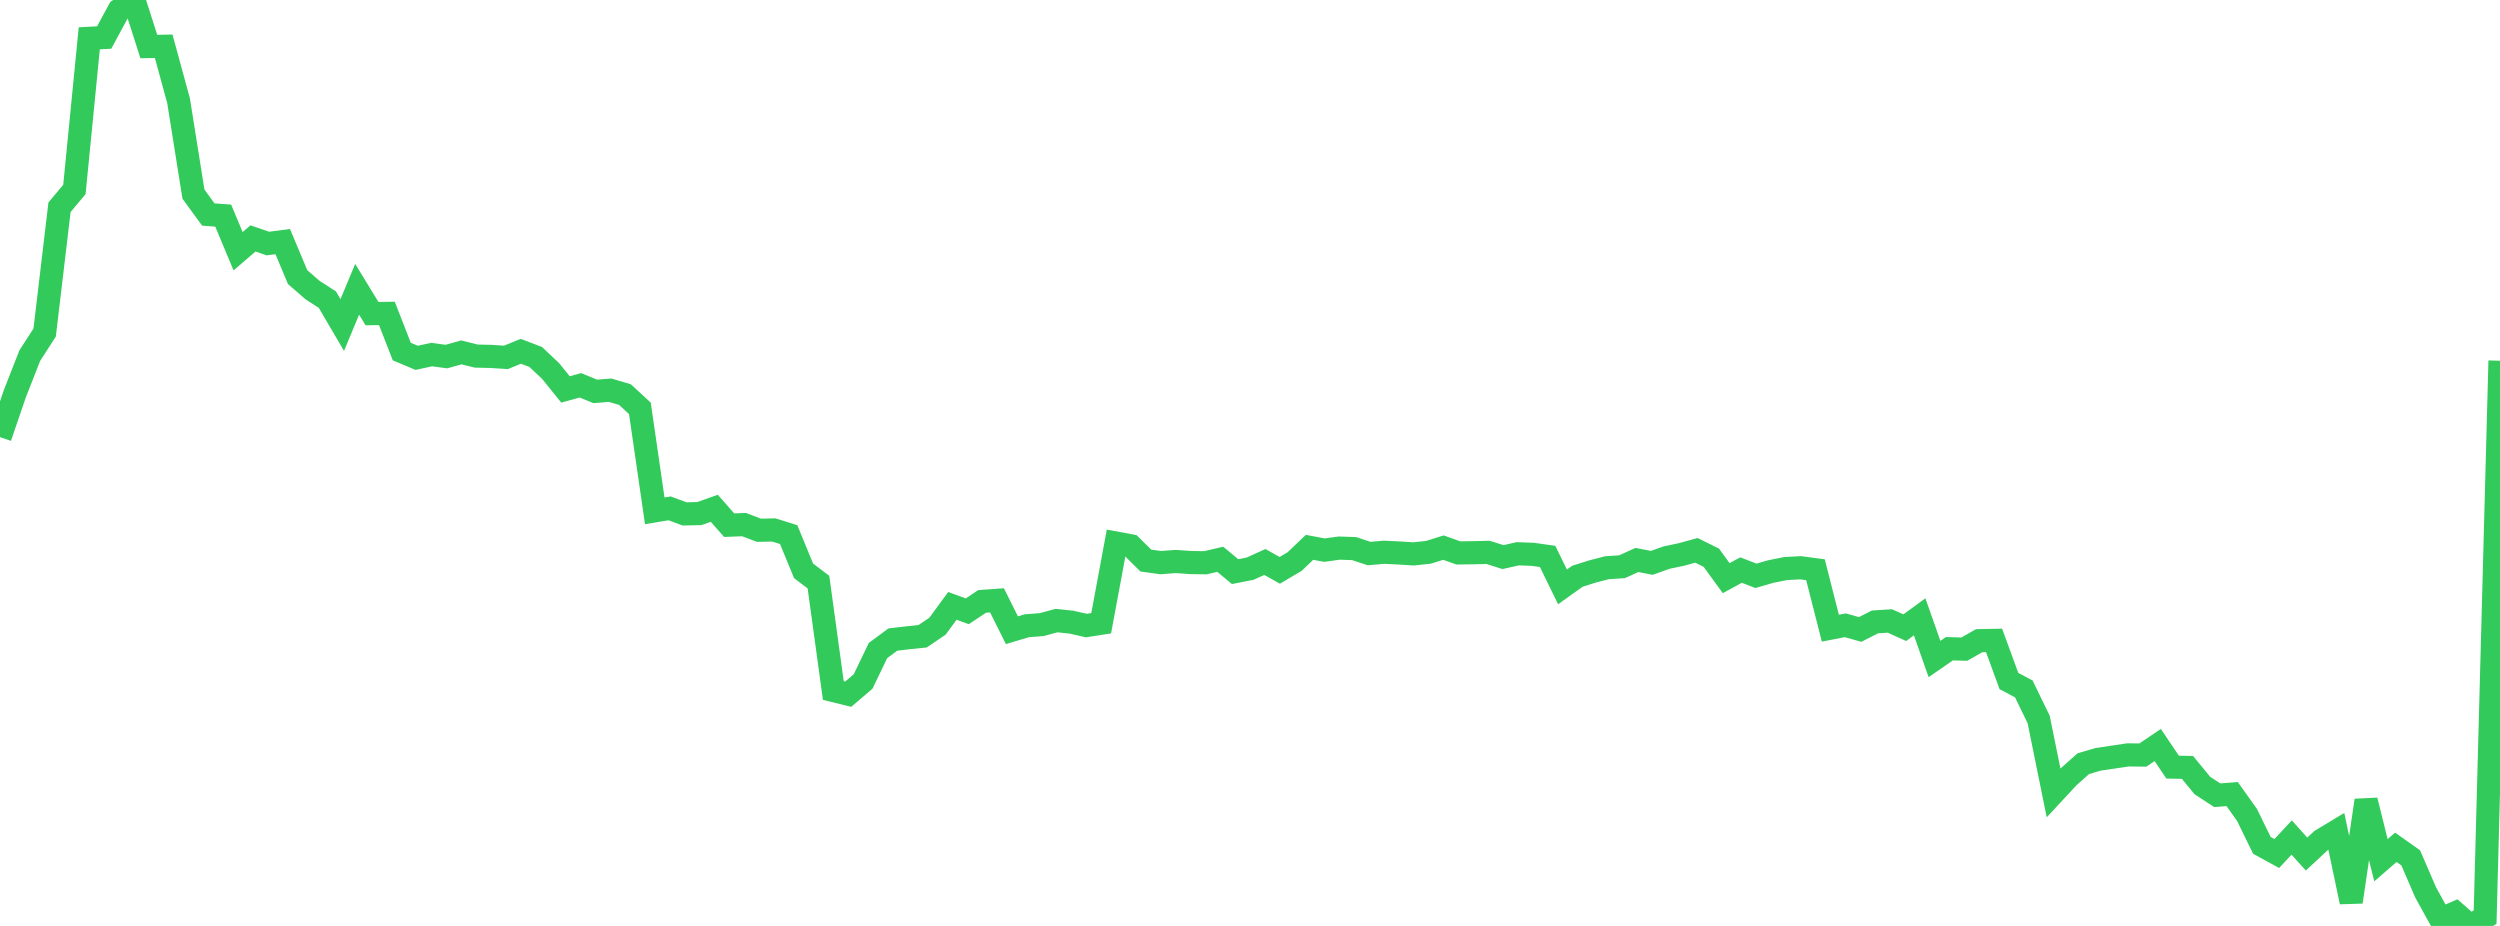 <?xml version="1.0" standalone="no"?>
<!DOCTYPE svg PUBLIC "-//W3C//DTD SVG 1.1//EN" "http://www.w3.org/Graphics/SVG/1.1/DTD/svg11.dtd">

<svg width="135" height="50" viewBox="0 0 135 50" preserveAspectRatio="none" 
  xmlns="http://www.w3.org/2000/svg"
  xmlns:xlink="http://www.w3.org/1999/xlink">


<polyline points="0.0, 23.606 0.804, 21.253 1.607, 19.205 2.411, 17.959 3.214, 11.191 4.018, 10.23 4.821, 2.069 5.625, 2.026 6.429, 0.54 7.232, 0.0 8.036, 2.513 8.839, 2.498 9.643, 5.443 10.446, 10.483 11.25, 11.584 12.054, 11.643 12.857, 13.567 13.661, 12.875 14.464, 13.151 15.268, 13.047 16.071, 14.963 16.875, 15.663 17.679, 16.182 18.482, 17.552 19.286, 15.622 20.089, 16.936 20.893, 16.924 21.696, 18.985 22.5, 19.323 23.304, 19.148 24.107, 19.254 24.911, 19.029 25.714, 19.228 26.518, 19.247 27.321, 19.298 28.125, 18.97 28.929, 19.277 29.732, 20.034 30.536, 21.029 31.339, 20.807 32.143, 21.135 32.946, 21.071 33.75, 21.309 34.554, 22.052 35.357, 27.585 36.161, 27.451 36.964, 27.75 37.768, 27.733 38.571, 27.447 39.375, 28.36 40.179, 28.329 40.982, 28.634 41.786, 28.617 42.589, 28.87 43.393, 30.825 44.196, 31.434 45.0, 37.289 45.804, 37.486 46.607, 36.801 47.411, 35.13 48.214, 34.536 49.018, 34.442 49.821, 34.358 50.625, 33.814 51.429, 32.716 52.232, 33.011 53.036, 32.475 53.839, 32.419 54.643, 34.031 55.446, 33.791 56.25, 33.729 57.054, 33.511 57.857, 33.597 58.661, 33.78 59.464, 33.654 60.268, 29.326 61.071, 29.475 61.875, 30.27 62.679, 30.382 63.482, 30.32 64.286, 30.377 65.089, 30.389 65.893, 30.201 66.696, 30.868 67.5, 30.71 68.304, 30.346 69.107, 30.799 69.911, 30.323 70.714, 29.556 71.518, 29.707 72.321, 29.597 73.125, 29.625 73.929, 29.891 74.732, 29.821 75.536, 29.86 76.339, 29.911 77.143, 29.823 77.946, 29.571 78.75, 29.858 79.554, 29.847 80.357, 29.829 81.161, 30.083 81.964, 29.904 82.768, 29.934 83.571, 30.046 84.375, 31.692 85.179, 31.118 85.982, 30.863 86.786, 30.656 87.589, 30.604 88.393, 30.238 89.196, 30.395 90.0, 30.109 90.804, 29.94 91.607, 29.717 92.411, 30.117 93.214, 31.22 94.018, 30.783 94.821, 31.095 95.625, 30.862 96.429, 30.701 97.232, 30.659 98.036, 30.766 98.839, 33.921 99.643, 33.765 100.446, 33.991 101.25, 33.583 102.054, 33.533 102.857, 33.895 103.661, 33.308 104.464, 35.587 105.268, 35.031 106.071, 35.054 106.875, 34.597 107.679, 34.581 108.482, 36.776 109.286, 37.202 110.089, 38.855 110.893, 42.818 111.696, 41.953 112.5, 41.238 113.304, 41.002 114.107, 40.884 114.911, 40.764 115.714, 40.773 116.518, 40.23 117.321, 41.424 118.125, 41.441 118.929, 42.42 119.732, 42.943 120.536, 42.879 121.339, 44.007 122.143, 45.65 122.946, 46.091 123.75, 45.227 124.554, 46.119 125.357, 45.372 126.161, 44.887 126.964, 48.704 127.768, 43.221 128.571, 46.452 129.375, 45.755 130.179, 46.324 130.982, 48.185 131.786, 49.642 132.589, 49.293 133.393, 50.0 134.196, 49.525 135.0, 19.48" fill="none" stroke="#32ca5b" stroke-width="1.25"/>

</svg>